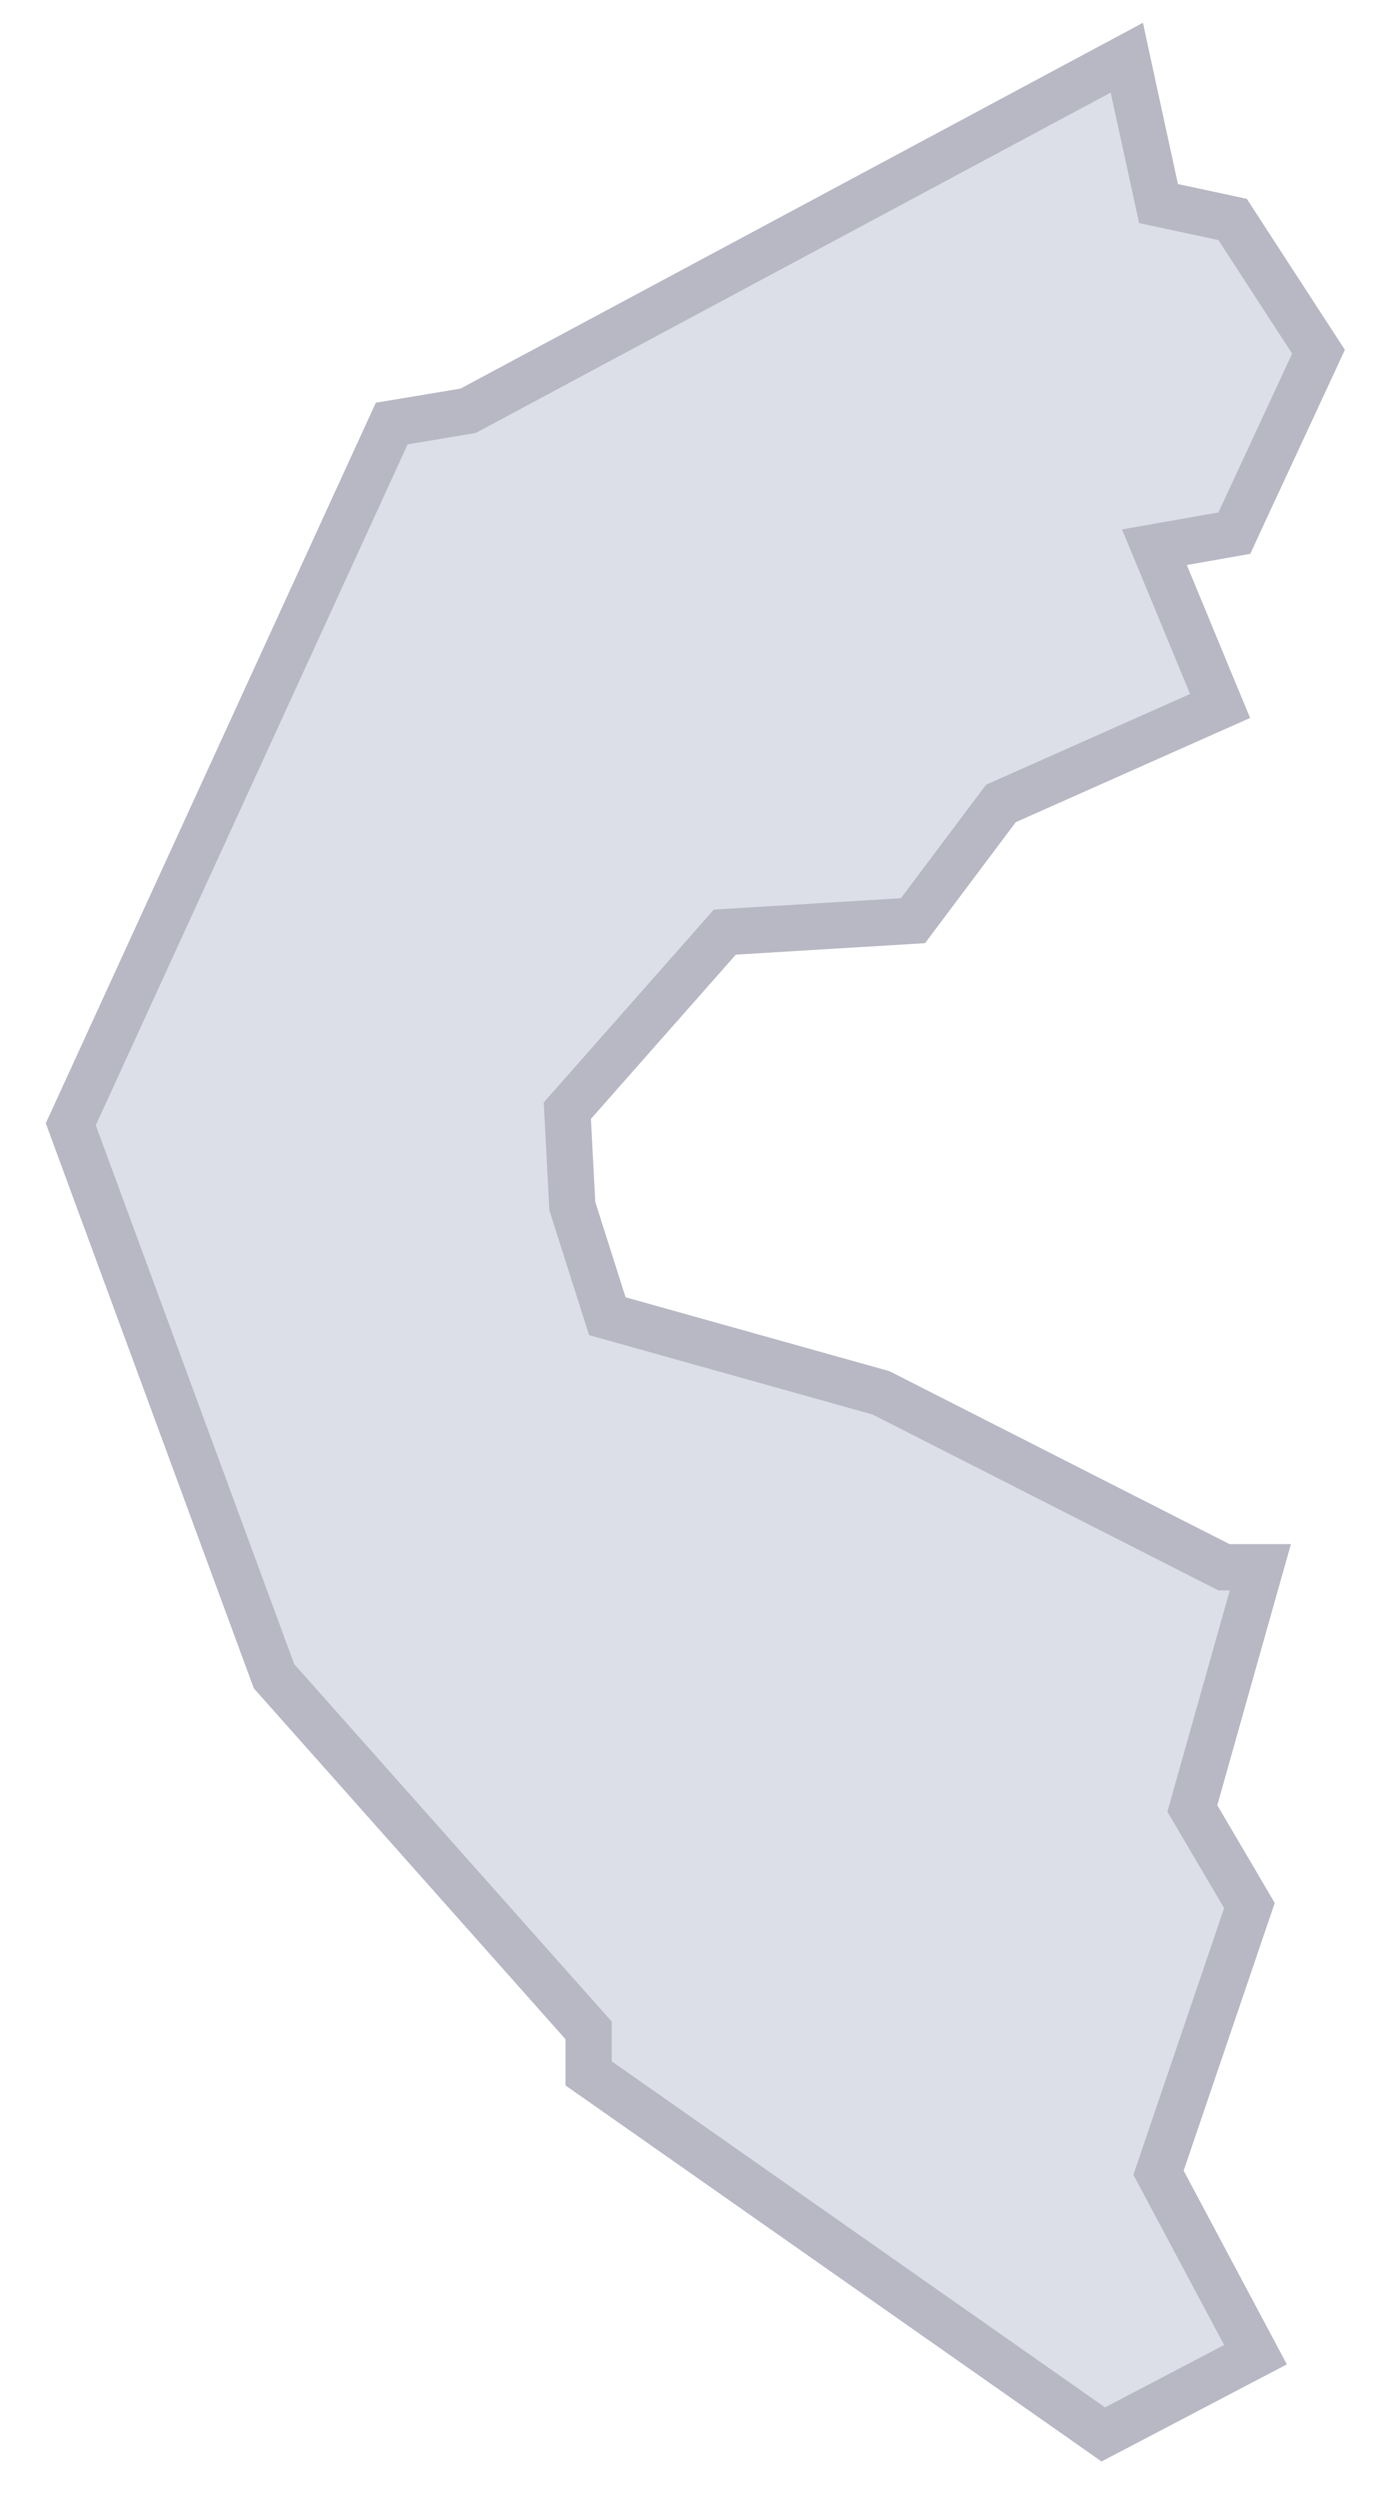 <svg width="30" height="54" viewBox="0 0 30 54" fill="none" xmlns="http://www.w3.org/2000/svg">
<path d="M24.495 1.894L24.355 1.246L23.77 1.559L10.118 8.873L8.728 9.105L8.467 9.148L8.356 9.39L1.616 24.096L1.53 24.283L1.601 24.477L5.89 36.119L5.923 36.208L5.986 36.278L12.722 43.857V44.525V44.785L12.935 44.934L23.597 52.409L23.846 52.584L24.116 52.443L26.689 51.095L27.136 50.861L26.899 50.417L25.04 46.931L26.931 41.377L27.005 41.16L26.889 40.962L25.771 39.063L27.061 34.489L27.241 33.853H26.58H26.455L19.086 30.108L19.042 30.086L18.994 30.072L13.127 28.43L12.37 26.052L12.262 23.991L15.666 20.134L19.503 19.901L19.733 19.887L19.872 19.702L21.633 17.355L25.925 15.447L26.371 15.249L26.184 14.799L24.952 11.82L26.422 11.561L26.679 11.516L26.788 11.279L28.382 7.848L28.498 7.597L28.347 7.365L26.754 4.914L26.642 4.741L26.44 4.697L25.04 4.397L24.495 1.894Z" fill="#DCDEE8" stroke="#B7B8C4"/>
</svg>
